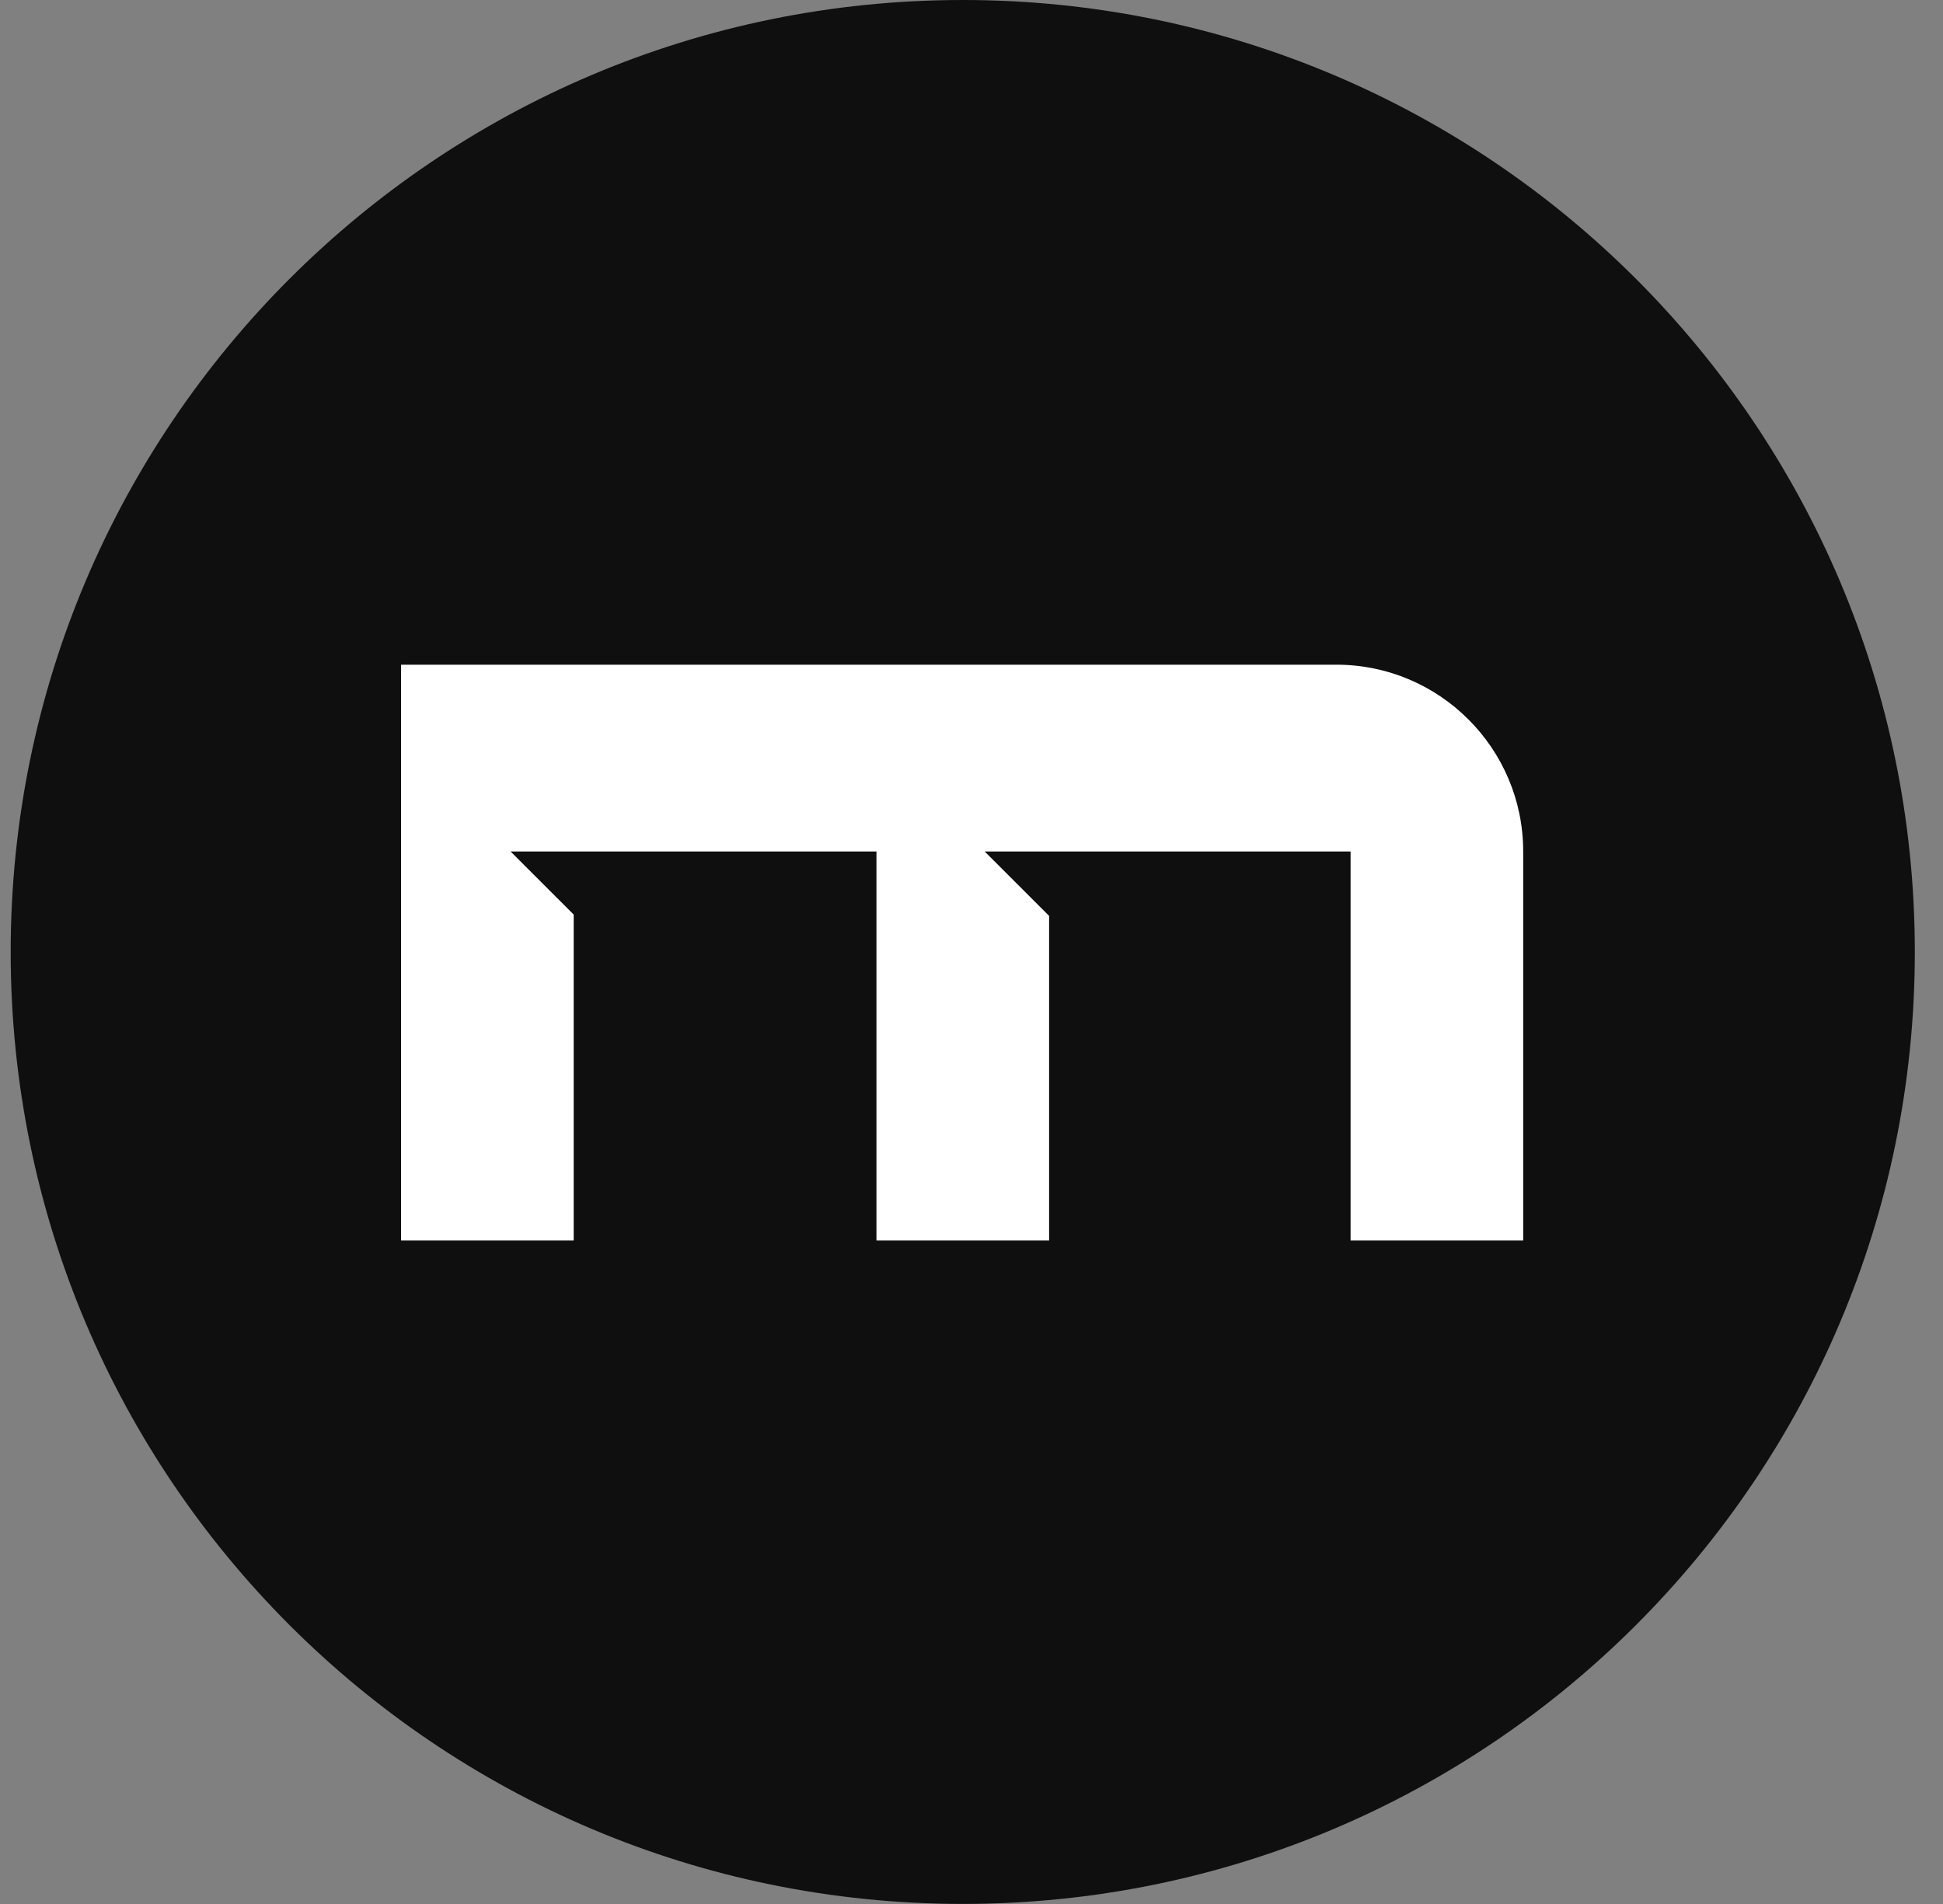 <svg width="50" height="49" viewBox="0 0 50 49" fill="none" xmlns="http://www.w3.org/2000/svg">
<rect x="0" y="0" width="50" height="49" fill="#808080" stroke="none"/>
<path d="M24.775 48.998C38.306 48.998 49.275 38.029 49.275 24.499C49.275 10.969 38.306 0 24.775 0C11.244 0 0.275 10.969 0.275 24.499C0.275 38.029 11.244 48.998 24.775 48.998Z" fill="#0F0F0F"/>
<path d="M34.423 17.106H10.321V31.925H14.763V23.537L13.139 21.913H22.554V31.925H26.997V23.571L25.339 21.913H34.755V31.925H39.197V21.913C39.197 19.261 37.042 17.106 34.39 17.106H34.423Z" fill="white"/>
</svg>

